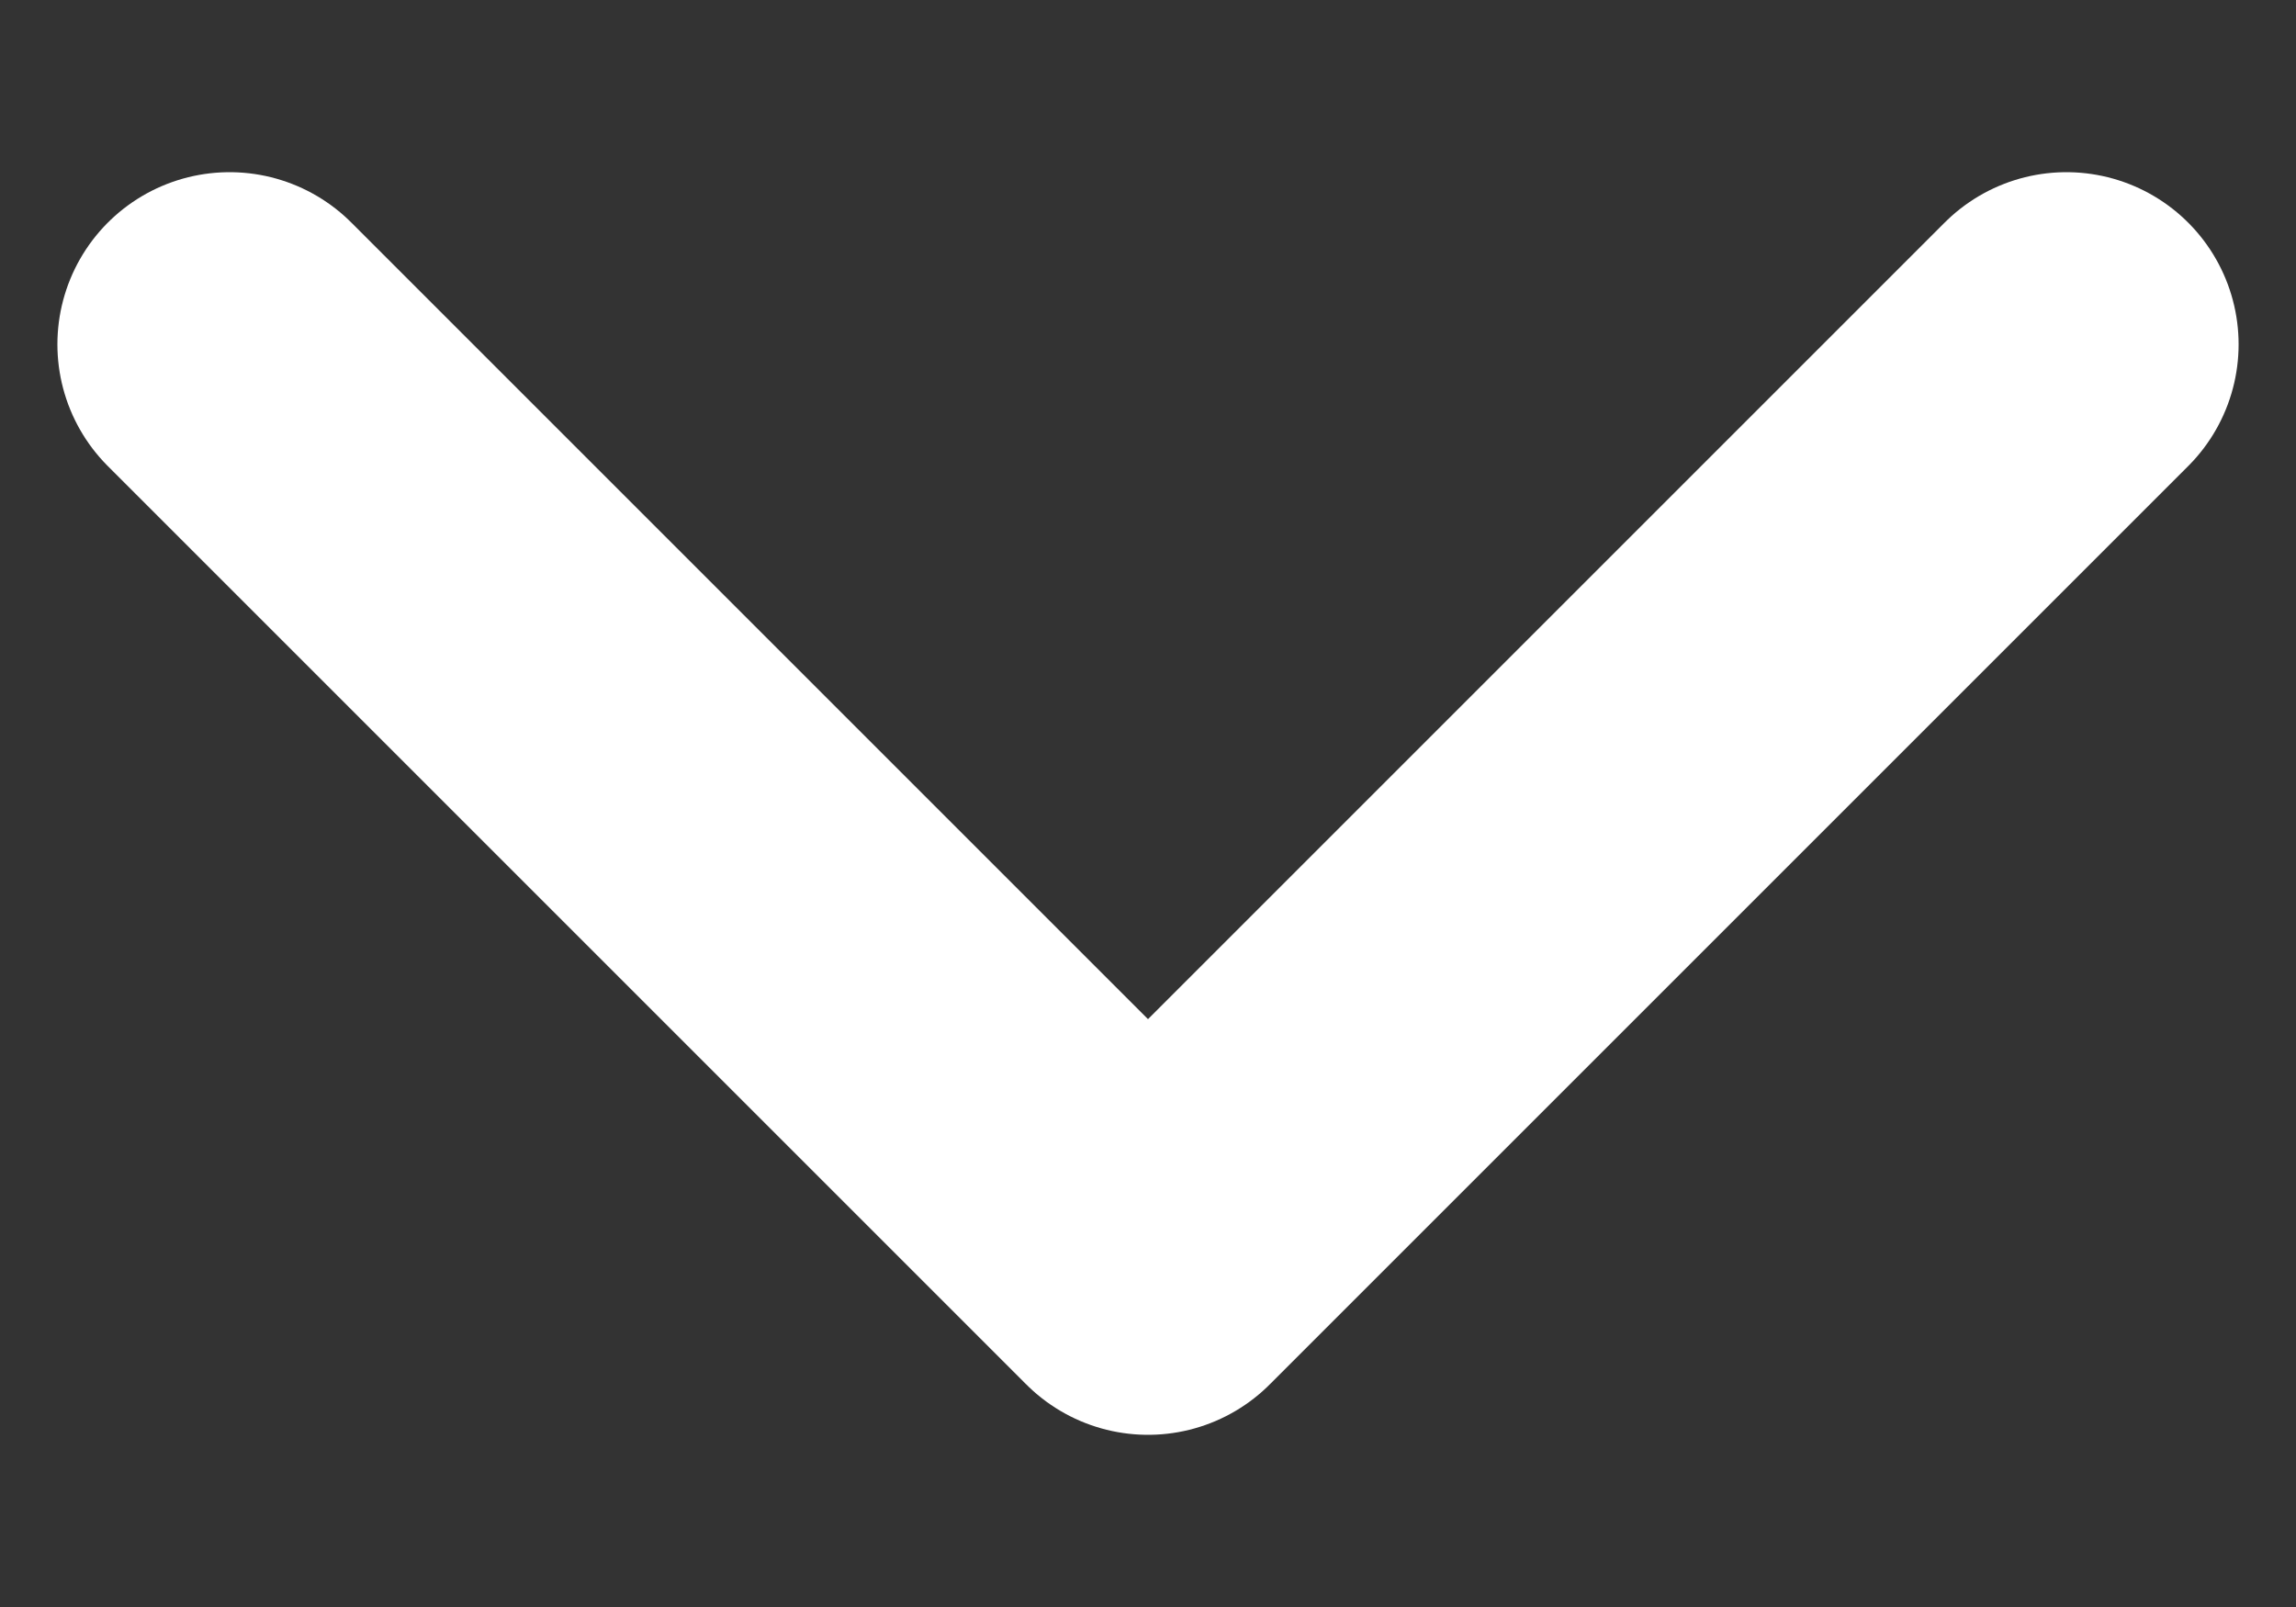 <svg width="10" height="7" viewBox="0 0 10 7" fill="none" xmlns="http://www.w3.org/2000/svg">
<rect x="0" y="0" width="10" height="7" fill="#333333" stroke="none"/>
<path d="M1 1.5L5 5.5L9 1.5" stroke="white" stroke-width="1.5" stroke-linecap="round" stroke-linejoin="round"/>
</svg>
